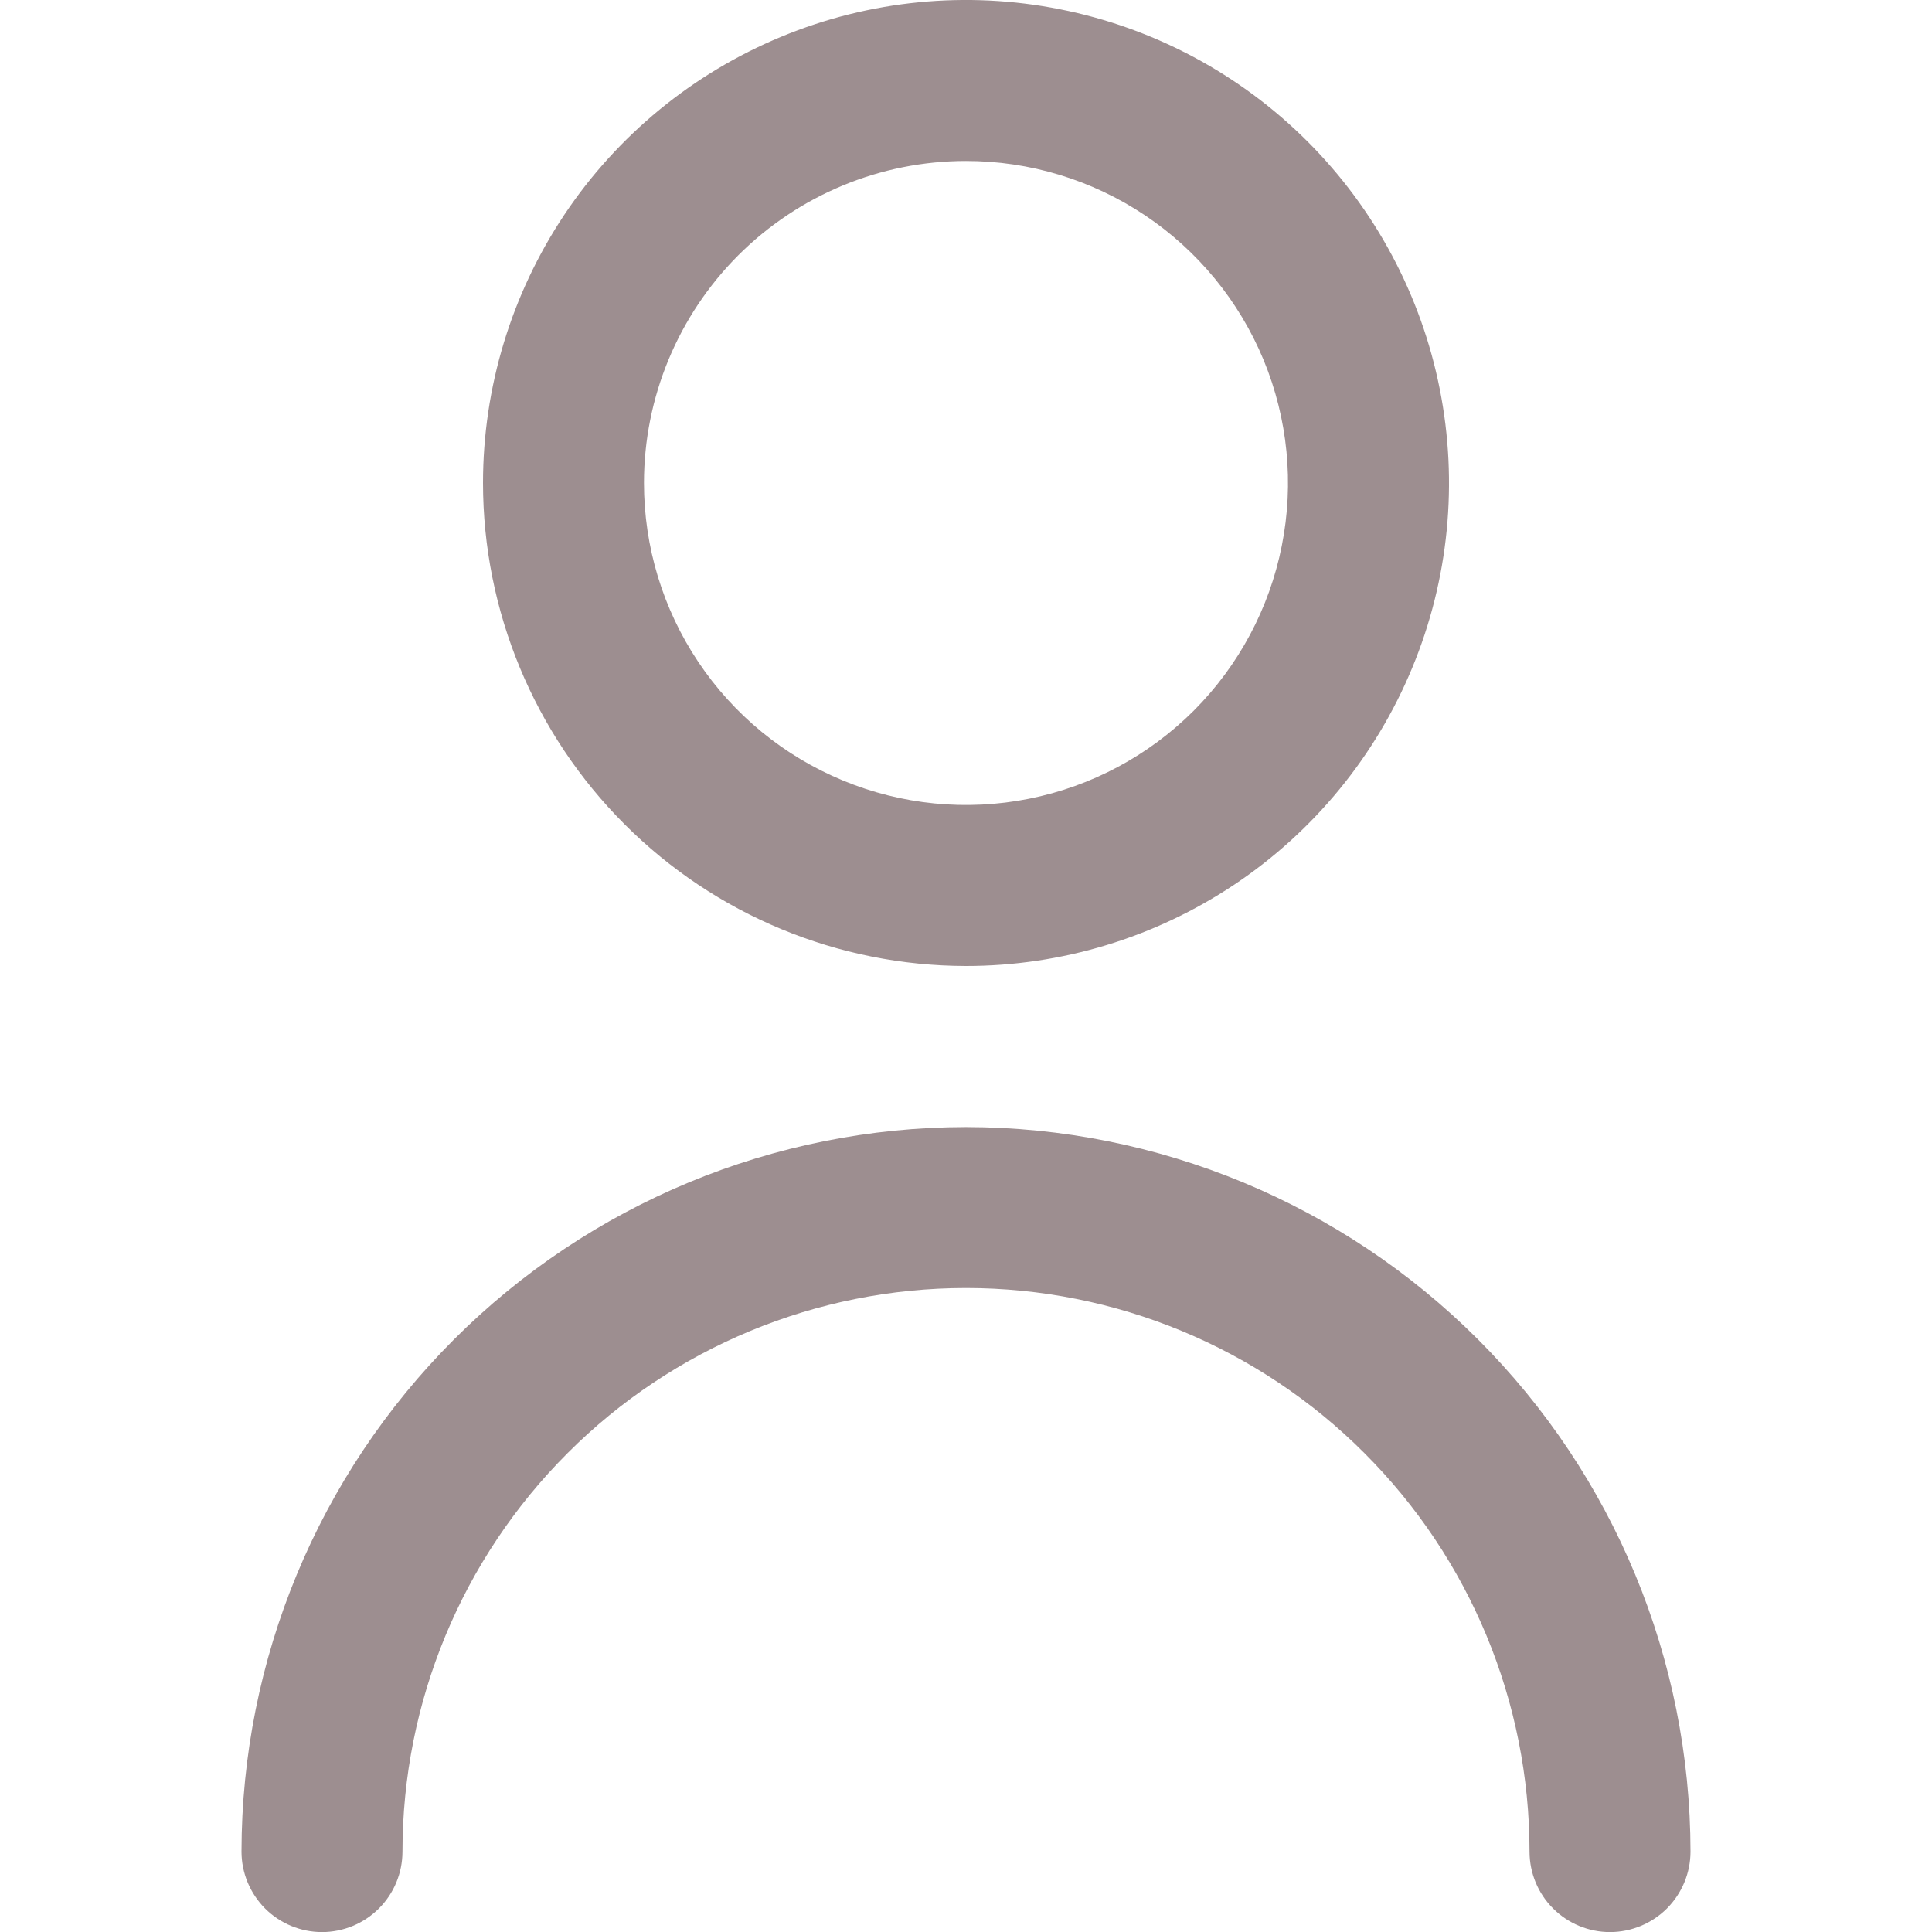 <svg width="22" height="22" viewBox="0 0 22 22" fill="none" xmlns="http://www.w3.org/2000/svg">
<g clip-path="url(#clip0_342_4831)">
<path d="M11 11C12.088 11 13.151 10.677 14.056 10.073C14.96 9.469 15.665 8.61 16.081 7.605C16.498 6.6 16.607 5.494 16.394 4.427C16.182 3.36 15.658 2.38 14.889 1.611C14.12 0.842 13.14 0.318 12.073 0.106C11.006 -0.107 9.9 0.002 8.895 0.419C7.89 0.835 7.031 1.54 6.427 2.444C5.823 3.349 5.5 4.412 5.5 5.5C5.501 6.958 6.081 8.356 7.113 9.387C8.144 10.419 9.542 10.998 11 11ZM11 1.833C11.725 1.833 12.434 2.048 13.037 2.451C13.64 2.854 14.11 3.427 14.388 4.097C14.665 4.767 14.738 5.504 14.596 6.215C14.455 6.927 14.105 7.58 13.593 8.093C13.08 8.605 12.427 8.955 11.715 9.096C11.004 9.238 10.267 9.165 9.597 8.887C8.927 8.61 8.354 8.14 7.951 7.537C7.548 6.934 7.333 6.225 7.333 5.5C7.333 4.527 7.72 3.595 8.407 2.907C9.095 2.22 10.027 1.833 11 1.833Z" fill="#9D8E90"/>
<path d="M11 12.834C8.813 12.836 6.716 13.706 5.169 15.253C3.622 16.8 2.752 18.897 2.75 21.084C2.75 21.327 2.847 21.56 3.018 21.732C3.19 21.904 3.424 22.001 3.667 22.001C3.91 22.001 4.143 21.904 4.315 21.732C4.487 21.56 4.583 21.327 4.583 21.084C4.583 19.382 5.259 17.75 6.463 16.547C7.666 15.343 9.298 14.667 11 14.667C12.702 14.667 14.334 15.343 15.537 16.547C16.741 17.75 17.417 19.382 17.417 21.084C17.417 21.327 17.513 21.56 17.685 21.732C17.857 21.904 18.09 22.001 18.333 22.001C18.576 22.001 18.81 21.904 18.982 21.732C19.153 21.56 19.25 21.327 19.25 21.084C19.248 18.897 18.378 16.8 16.831 15.253C15.284 13.706 13.187 12.836 11 12.834Z" fill="#9D8E90"/>
</g>
<defs>
<clipPath id="clip0_342_4831">
<rect width="22" height="22" fill="white"/>
</clipPath>
</defs>
</svg>
